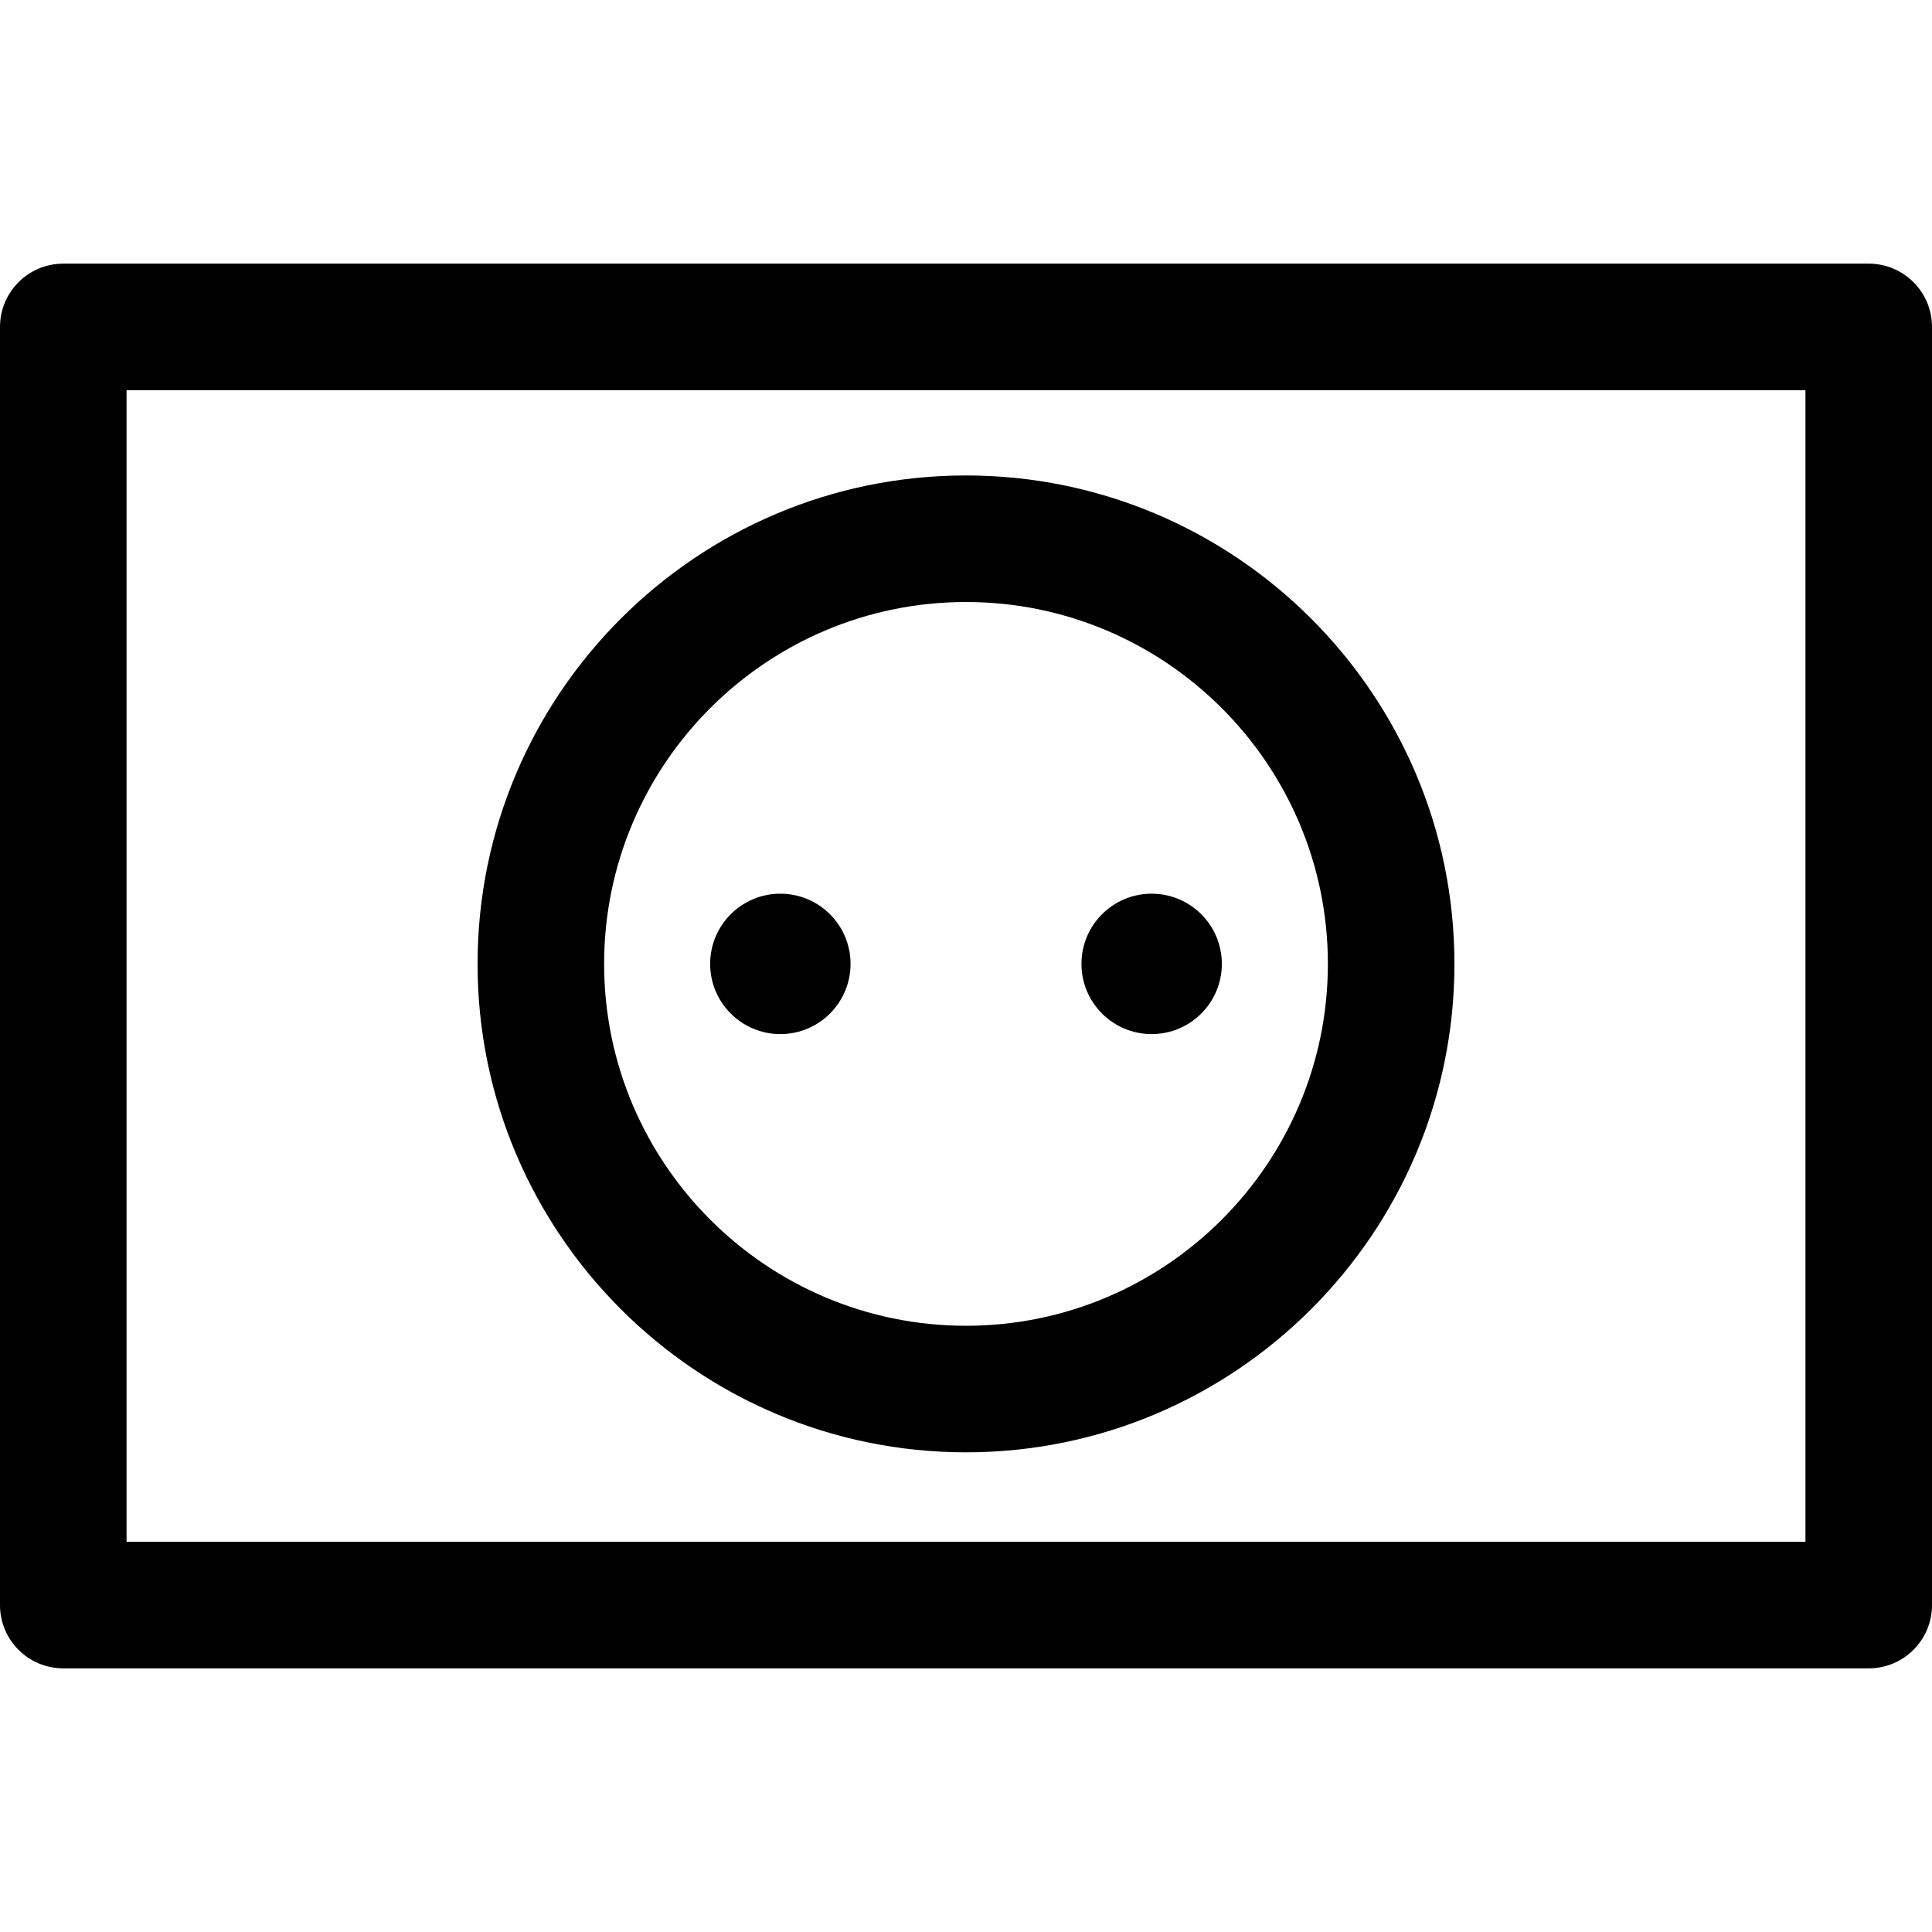 <?xml version="1.0" encoding="iso-8859-1"?>
<!-- Uploaded to: SVG Repo, www.svgrepo.com, Generator: SVG Repo Mixer Tools -->
<svg fill="#000000" height="800px" width="800px" version="1.1" id="Layer_1" xmlns="http://www.w3.org/2000/svg" xmlns:xlink="http://www.w3.org/1999/xlink" 
	 viewBox="0 0 512 512" xml:space="preserve">
<g>
	<g>
		<path d="M495.231,69.869H16.769C7.508,69.869,0,77.377,0,86.638v338.725c0,9.261,7.508,16.769,16.769,16.769h478.463
			c9.261,0,16.769-7.508,16.769-16.769V86.638C512,77.377,504.492,69.869,495.231,69.869z M478.463,408.594H33.537V103.406h444.926
			V408.594z"/>
	</g>
</g>
<g>
	<g>
		<path d="M256,126.002c-71.374,0-129.439,58.065-129.439,129.439c0,71.374,58.065,129.439,129.439,129.439
			s129.439-58.065,129.439-129.439S327.374,126.002,256,126.002z M256,351.343c-52.88,0-95.902-43.021-95.902-95.902
			S203.12,159.539,256,159.539c52.88,0,95.902,43.021,95.902,95.902C351.902,308.321,308.88,351.343,256,351.343z"/>
	</g>
</g>
<g>
	<g>
		<circle cx="206.801" cy="255.441" r="18.603"/>
	</g>
</g>
<g>
	<g>
		<circle cx="305.199" cy="255.441" r="18.603"/>
	</g>
</g>
</svg>